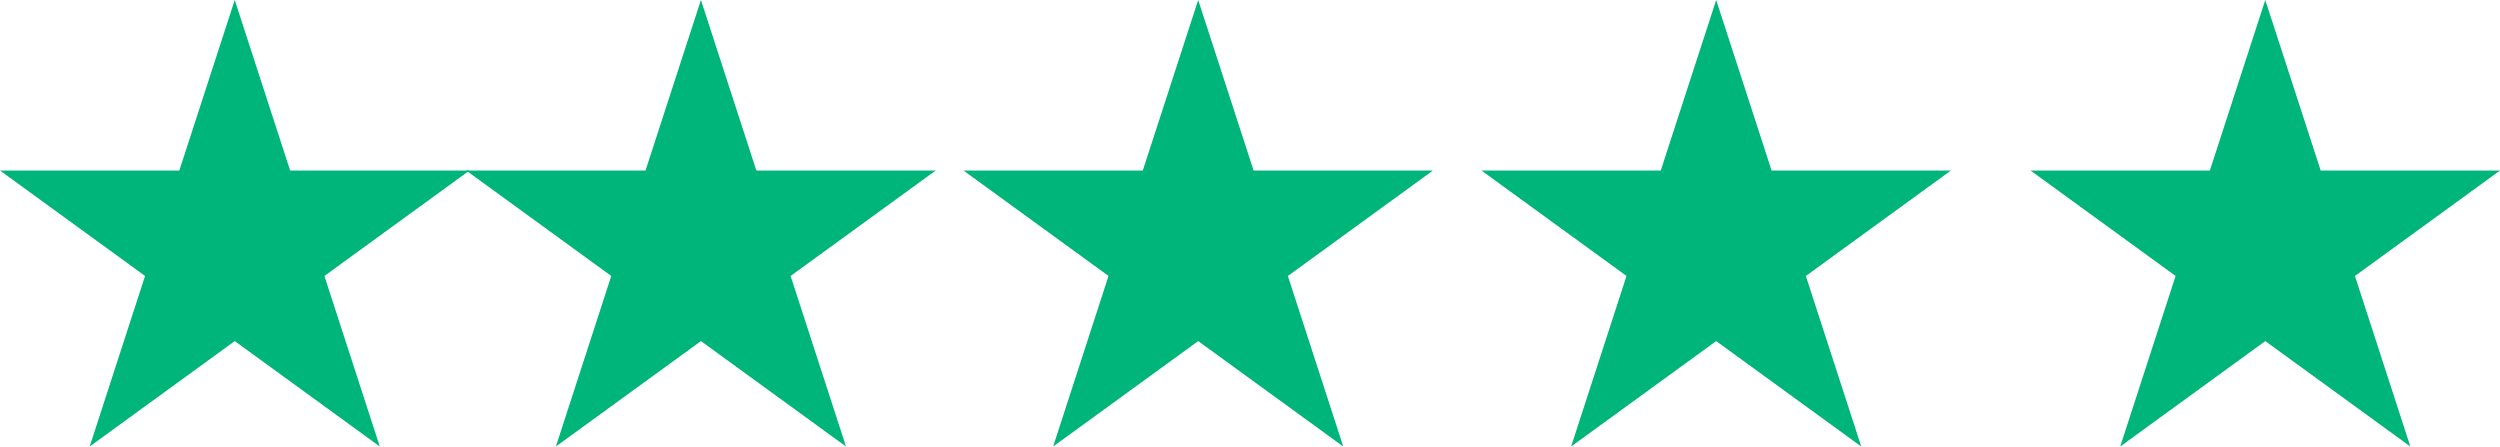 <svg xmlns="http://www.w3.org/2000/svg" width="83" height="14.824" viewBox="0 0 83 14.824">
  <defs>
    <style>
      .cls-1 {
        fill: #00b57a;
      }
    </style>
  </defs>
  <g id="Group_2712" data-name="Group 2712" transform="translate(-1201 -522)">
    <path id="Path_30619" data-name="Path 30619" class="cls-1" d="M568.821,565l1.84,5.662h5.953l-4.816,3.5,1.839,5.662-4.816-3.5-4.816,3.5,1.839-5.662-4.816-3.5h5.953Z" transform="translate(639.972 -43)"/>
    <path id="Path_30735" data-name="Path 30735" class="cls-1" d="M568.821,565l1.84,5.662h5.953l-4.816,3.5,1.839,5.662-4.816-3.5-4.816,3.5,1.839-5.662-4.816-3.5h5.953Z" transform="translate(655.45 -43)"/>
    <path id="Path_30736" data-name="Path 30736" class="cls-1" d="M568.821,565l1.84,5.662h5.953l-4.816,3.5,1.839,5.662-4.816-3.5-4.816,3.5,1.839-5.662-4.816-3.5h5.953Z" transform="translate(671.959 -43)"/>
    <path id="Path_30737" data-name="Path 30737" class="cls-1" d="M568.821,565l1.84,5.662h5.953l-4.816,3.5,1.839,5.662-4.816-3.5-4.816,3.5,1.839-5.662-4.816-3.5h5.953Z" transform="translate(689.156 -43)"/>
    <path id="Path_30738" data-name="Path 30738" class="cls-1" d="M568.821,565l1.84,5.662h5.953l-4.816,3.5,1.839,5.662-4.816-3.5-4.816,3.5,1.839-5.662-4.816-3.5h5.953Z" transform="translate(707.386 -43)"/>
  </g>
</svg>
